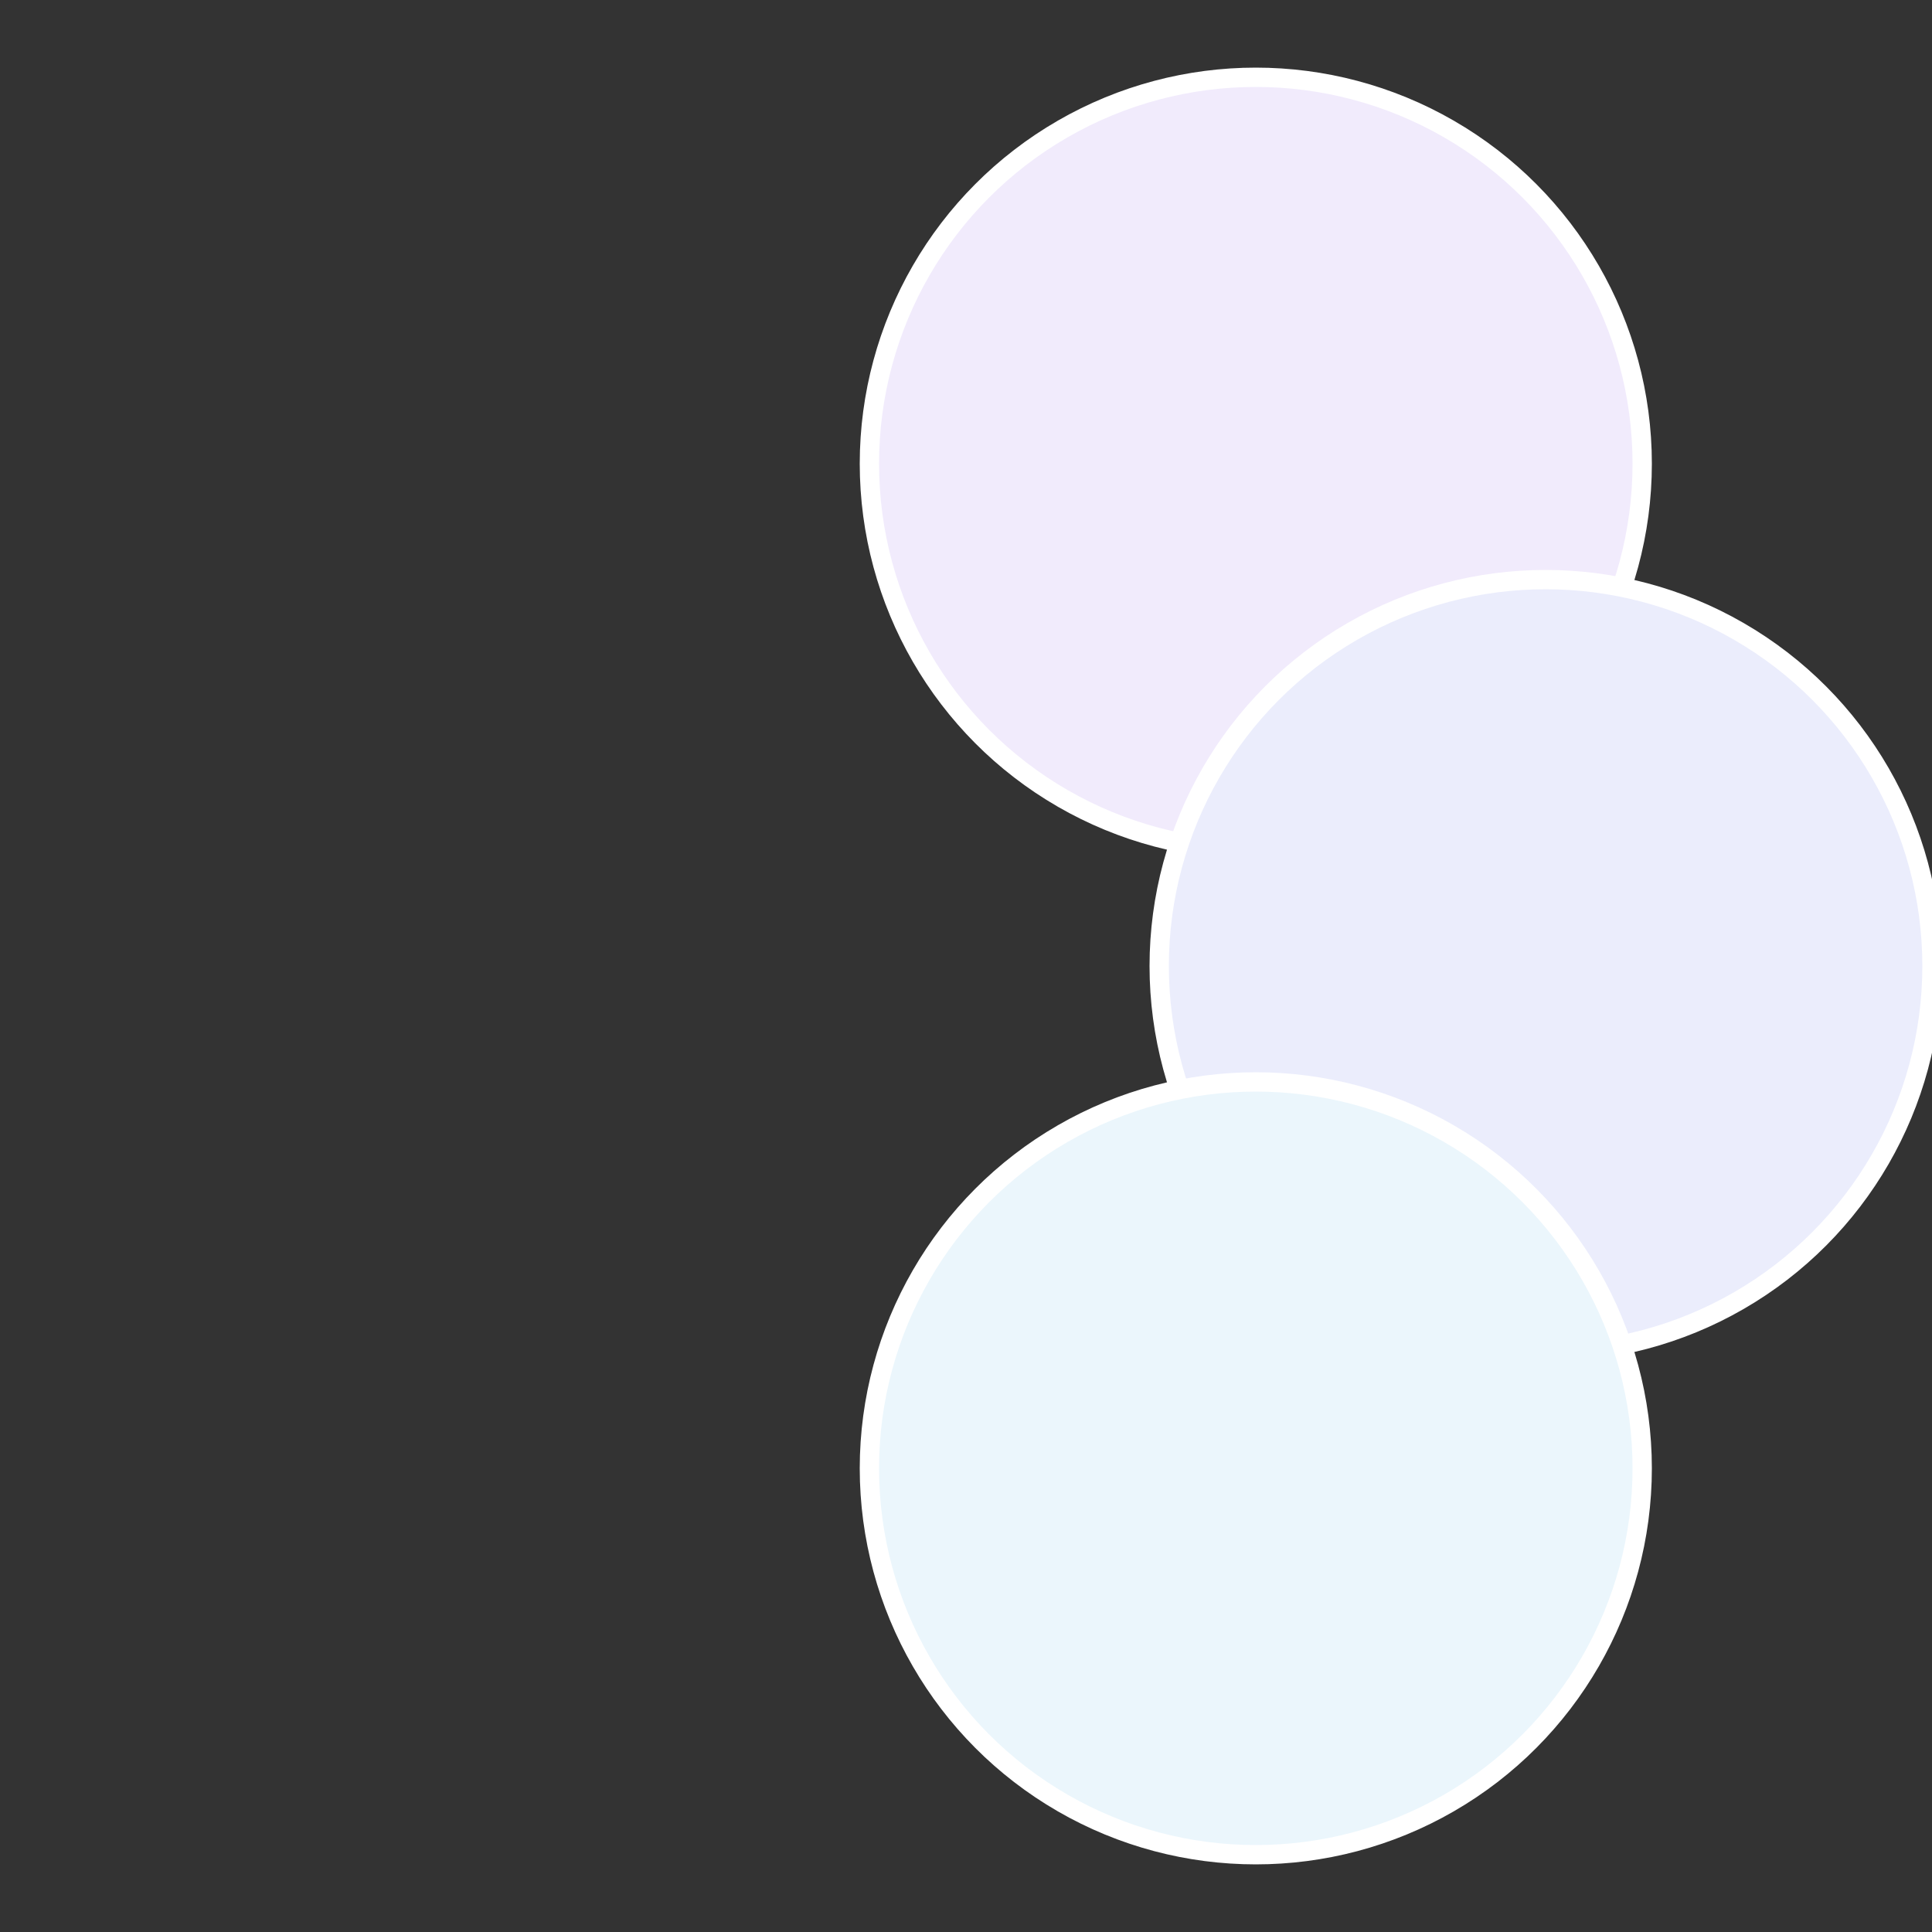 <?xml version="1.0" standalone="no"?>
<svg width="500" height="500" viewBox="-1 -1 2 2" xmlns="http://www.w3.org/2000/svg">
 
                <rect x="-1" y="-1" width="2" height="2" fill="#333333" stroke="none"/>
 
                <circle cx="0.3" cy="-0.52" r="0.4" fill="#f1ebfc" stroke="#fff" stroke-width="1%" />
             
                <circle cx="0.6" cy="0" r="0.4" fill="#ebedfc" stroke="#fff" stroke-width="1%" />
             
                <circle cx="0.3" cy="0.52" r="0.4" fill="#ebf6fc" stroke="#fff" stroke-width="1%" />
            </svg>
